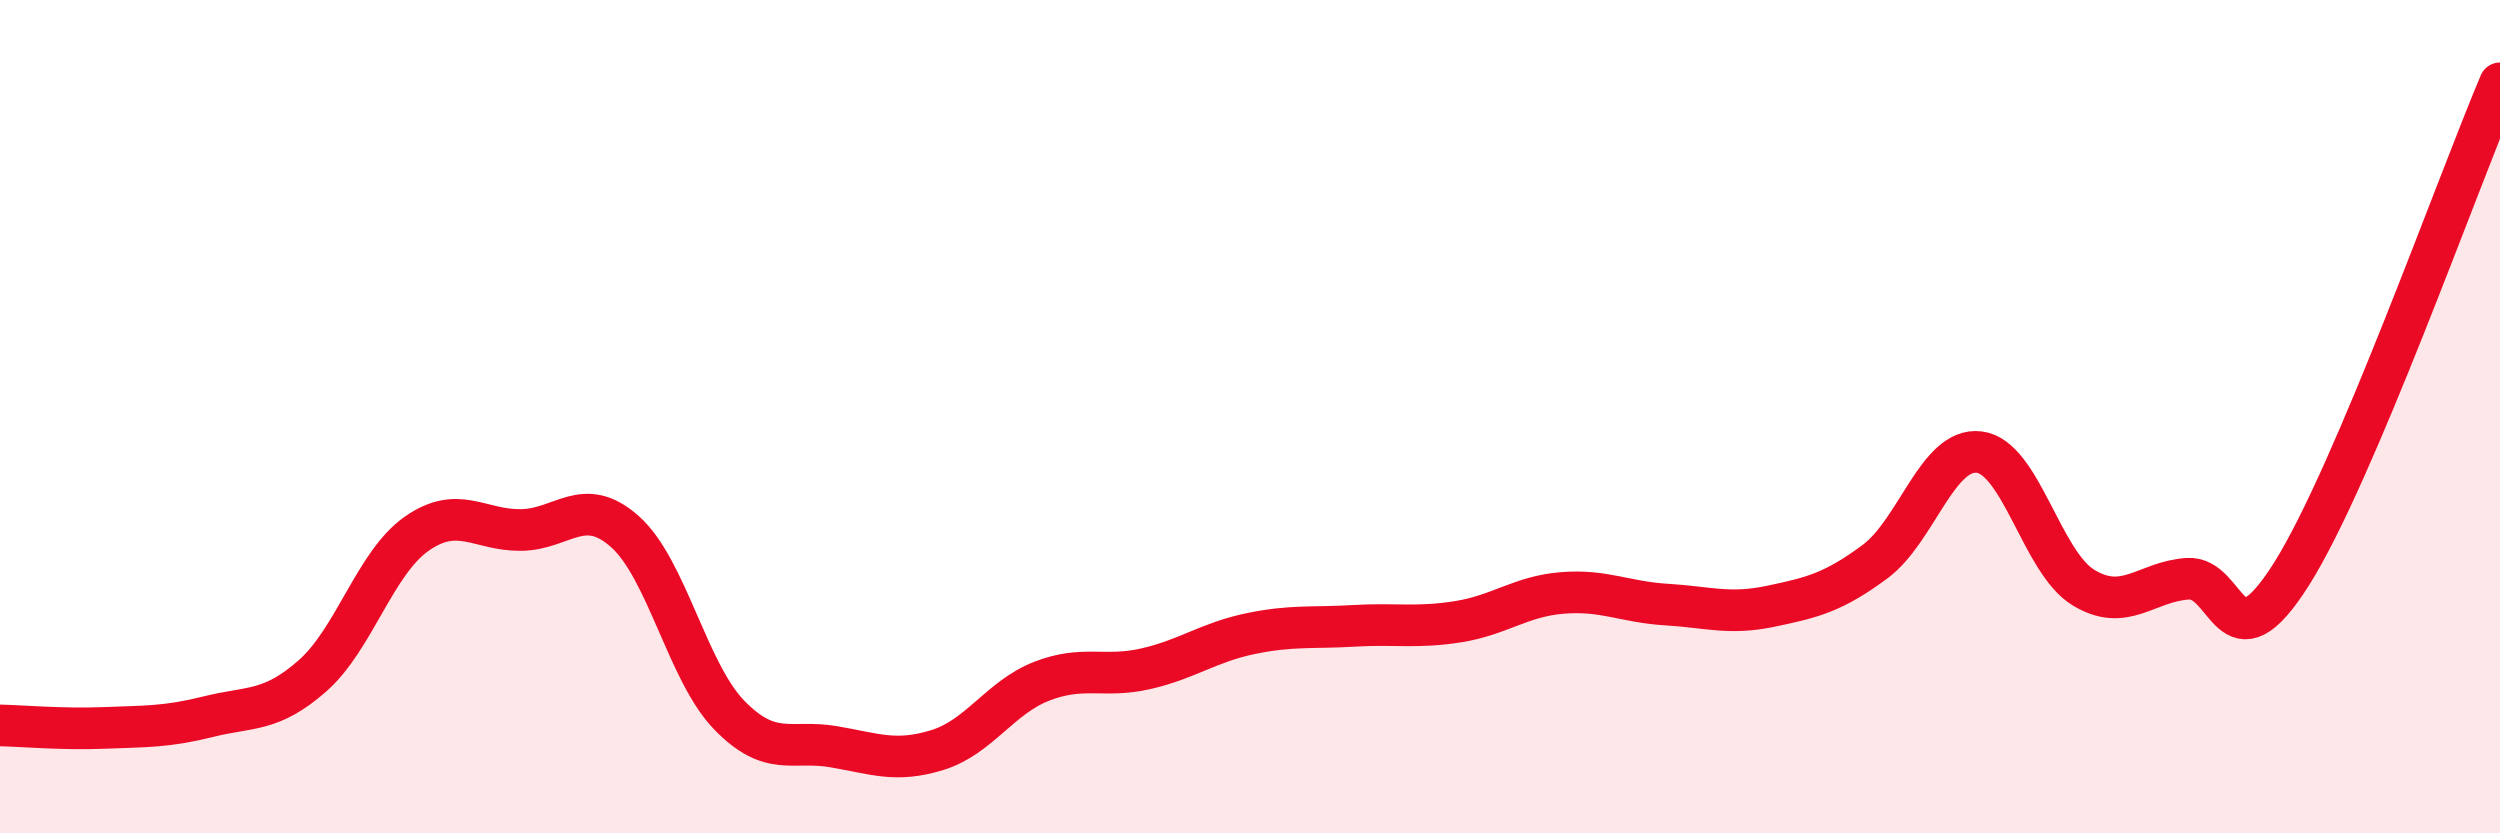 
    <svg width="60" height="20" viewBox="0 0 60 20" xmlns="http://www.w3.org/2000/svg">
      <path
        d="M 0,17.41 C 0.5,17.42 1.5,17.51 2.5,17.47 C 3.5,17.43 4,17.45 5,17.2 C 6,16.95 6.5,17.1 7.5,16.22 C 8.5,15.34 9,13.51 10,12.81 C 11,12.11 11.5,12.73 12.5,12.72 C 13.5,12.71 14,11.87 15,12.76 C 16,13.65 16.5,16.13 17.5,17.16 C 18.5,18.19 19,17.75 20,17.92 C 21,18.09 21.5,18.31 22.5,18 C 23.5,17.69 24,16.74 25,16.35 C 26,15.96 26.5,16.28 27.5,16.05 C 28.5,15.82 29,15.42 30,15.21 C 31,15 31.5,15.08 32.5,15.02 C 33.5,14.96 34,15.08 35,14.92 C 36,14.76 36.5,14.31 37.5,14.23 C 38.5,14.15 39,14.45 40,14.51 C 41,14.57 41.5,14.76 42.5,14.55 C 43.5,14.34 44,14.22 45,13.48 C 46,12.74 46.5,10.73 47.5,10.85 C 48.5,10.97 49,13.49 50,14.1 C 51,14.71 51.5,13.96 52.5,13.89 C 53.5,13.82 53.5,16.15 55,13.77 C 56.5,11.39 59,4.35 60,2L60 20L0 20Z"
        fill="#EB0A25"
        opacity="0.1"
        stroke-linecap="round"
        stroke-linejoin="round"
      />
      <path
        d="M 0,17.41 C 0.5,17.42 1.5,17.51 2.5,17.47 C 3.5,17.43 4,17.45 5,17.2 C 6,16.95 6.5,17.1 7.5,16.22 C 8.5,15.34 9,13.51 10,12.81 C 11,12.11 11.5,12.73 12.5,12.72 C 13.5,12.71 14,11.87 15,12.76 C 16,13.65 16.5,16.13 17.5,17.16 C 18.5,18.19 19,17.75 20,17.92 C 21,18.09 21.5,18.31 22.5,18 C 23.5,17.69 24,16.74 25,16.35 C 26,15.96 26.5,16.28 27.5,16.05 C 28.5,15.82 29,15.42 30,15.21 C 31,15 31.5,15.08 32.5,15.02 C 33.5,14.96 34,15.08 35,14.92 C 36,14.76 36.5,14.31 37.5,14.23 C 38.5,14.15 39,14.45 40,14.51 C 41,14.57 41.5,14.76 42.5,14.55 C 43.5,14.34 44,14.22 45,13.48 C 46,12.74 46.5,10.73 47.5,10.85 C 48.5,10.97 49,13.49 50,14.1 C 51,14.71 51.5,13.96 52.5,13.89 C 53.5,13.82 53.5,16.15 55,13.77 C 56.5,11.39 59,4.35 60,2"
        stroke="#EB0A25"
        stroke-width="1"
        fill="none"
        stroke-linecap="round"
        stroke-linejoin="round"
      />
    </svg>
  